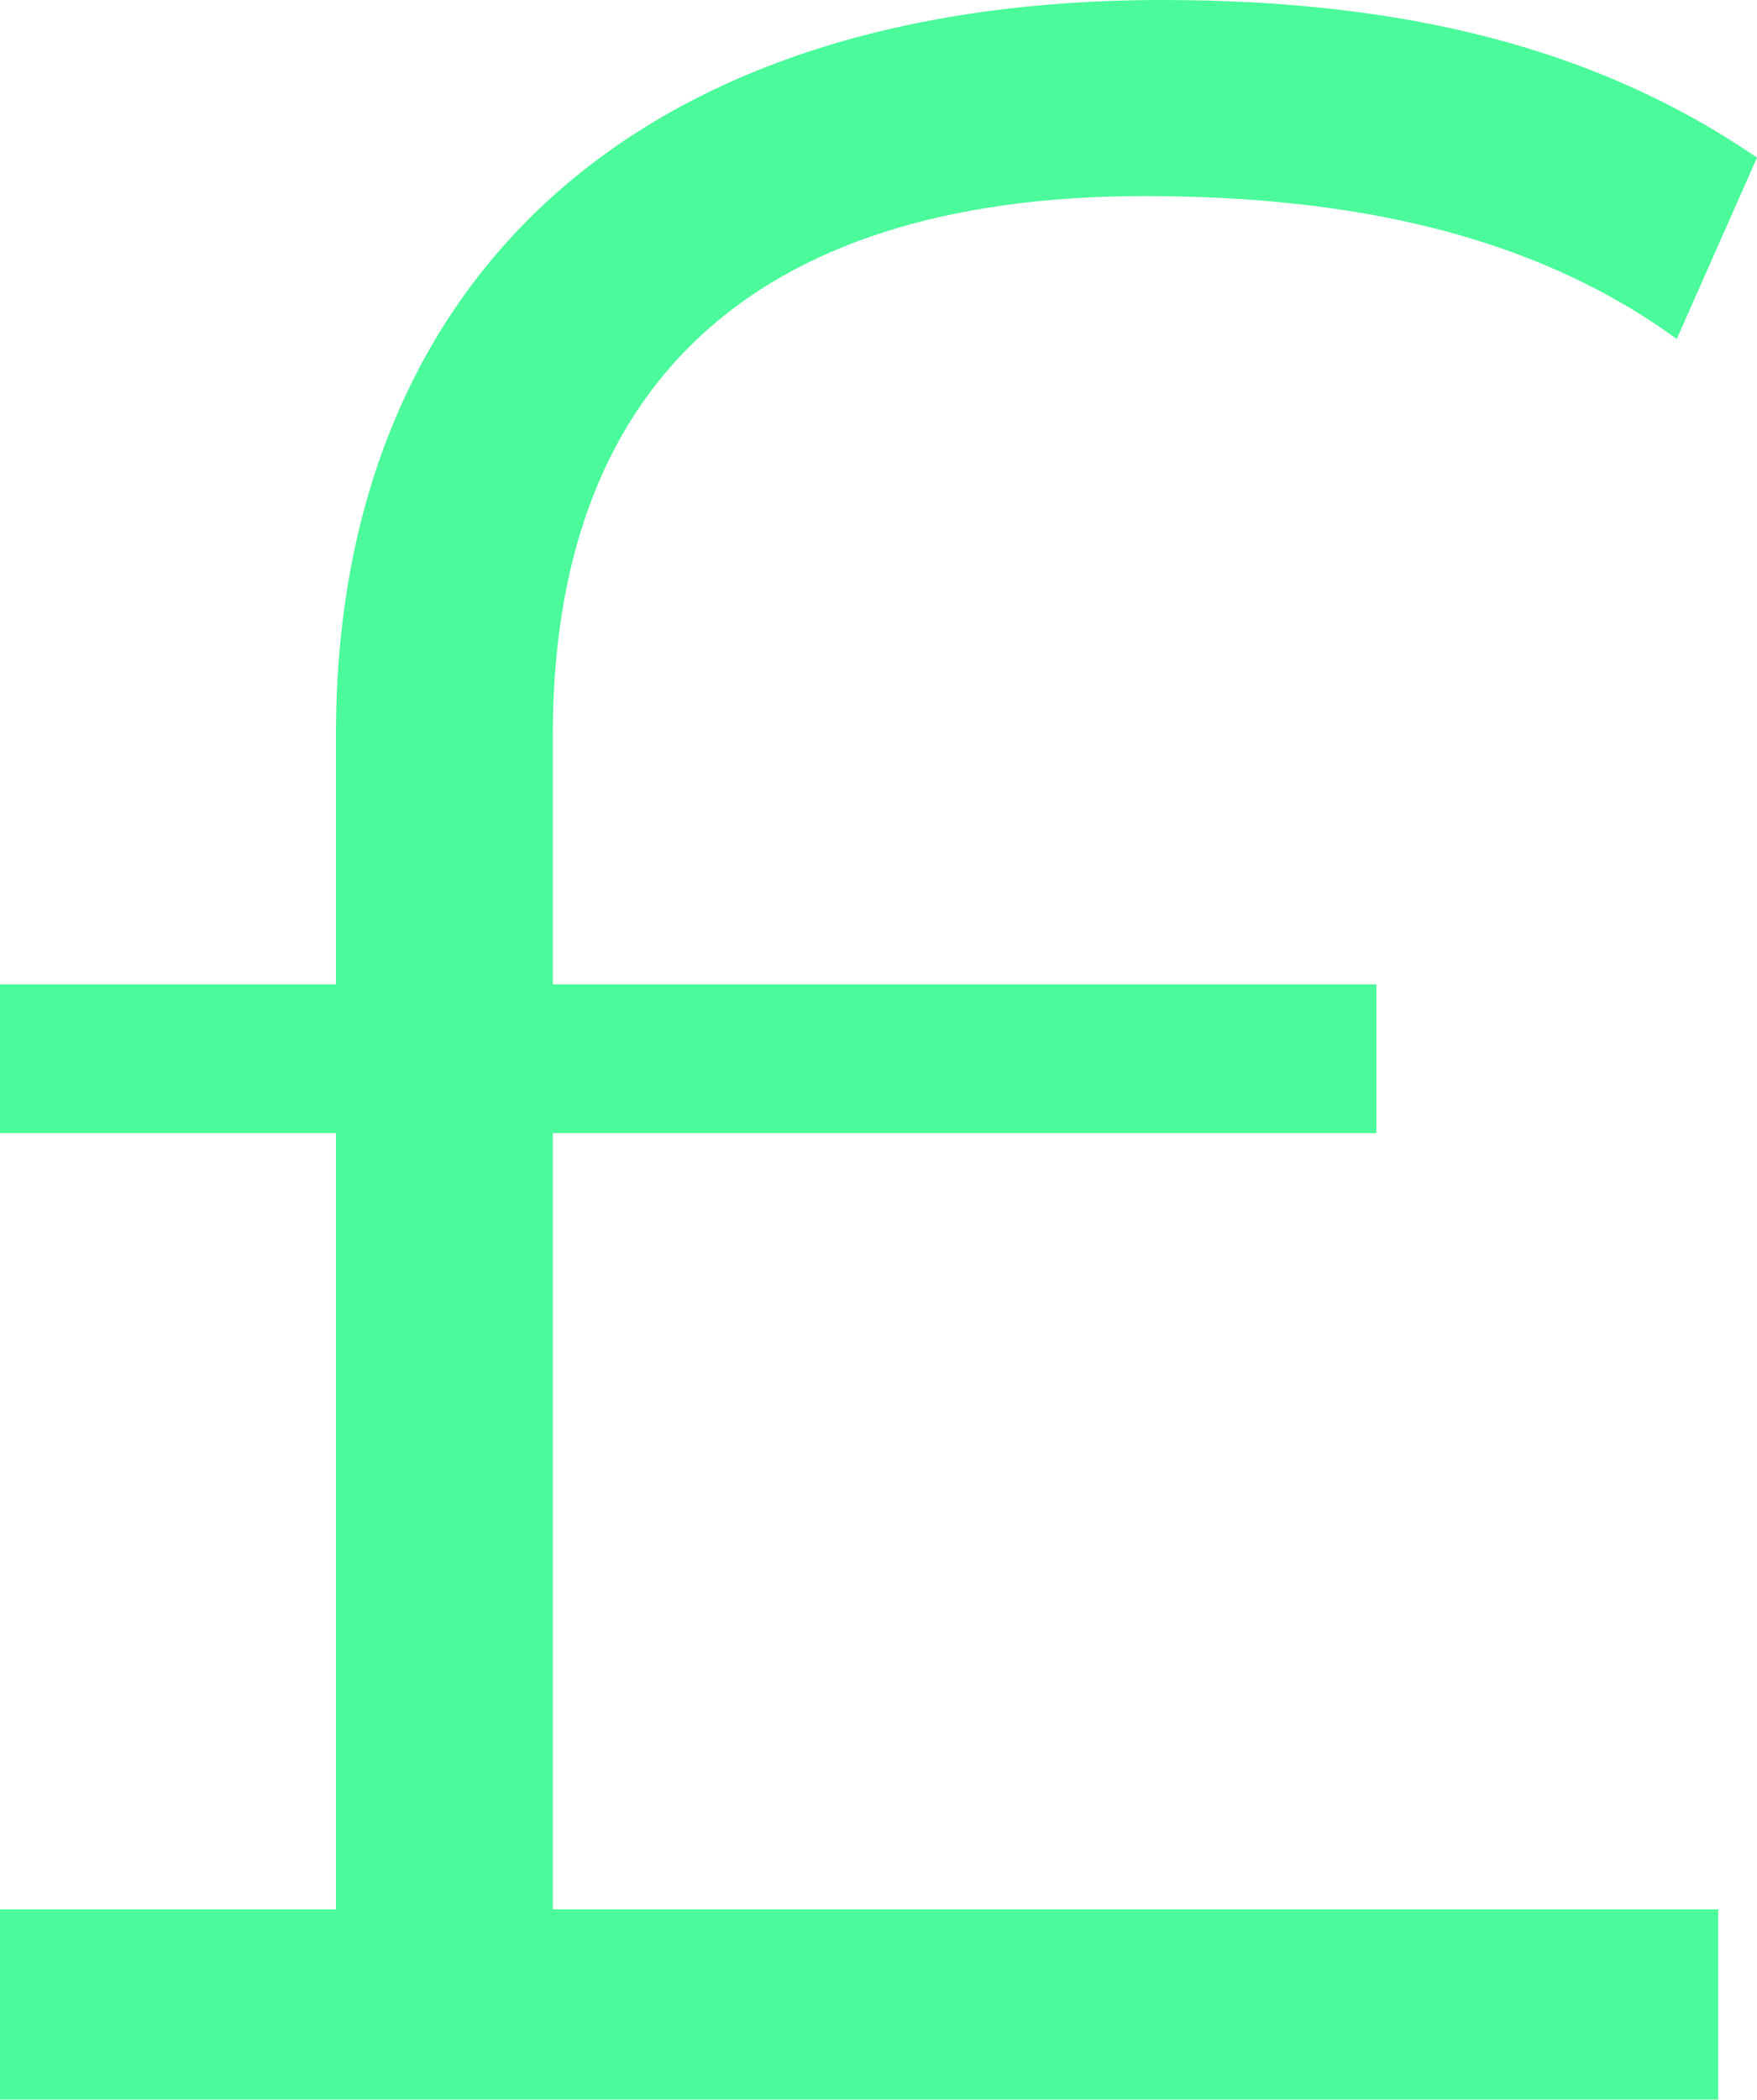 <?xml version="1.0" encoding="utf-8"?>
<!-- Generator: Adobe Illustrator 28.2.0, SVG Export Plug-In . SVG Version: 6.00 Build 0)  -->
<svg version="1.1" id="Layer_1" xmlns="http://www.w3.org/2000/svg" xmlns:xlink="http://www.w3.org/1999/xlink" x="0px" y="0px"
	 viewBox="0 0 53.87 64.36" style="enable-background:new 0 0 53.87 64.36;" xml:space="preserve">
<style type="text/css">
	.st0{enable-background:new    ;}
	.st1{fill:#4BFA9A;}
</style>
<g id="icon-pricing-large" transform="translate(1)">
	<g class="st0">
		<path class="st1" d="M15.95,58.52h35.73v5.83H-1v-5.83H9.3V34.73H-1v-4.56H9.3v-7.66C9.3,9.02,18.05,0,34.64,0
			c7.38,0,13.31,1.46,18.23,4.83l-2.46,5.56c-4.38-3.19-9.94-4.38-16.32-4.38c-12.21,0-18.14,6.02-18.14,16.5v7.66h25.25v4.56H15.95
			V58.52z"/>
	</g>
</g>
</svg>
